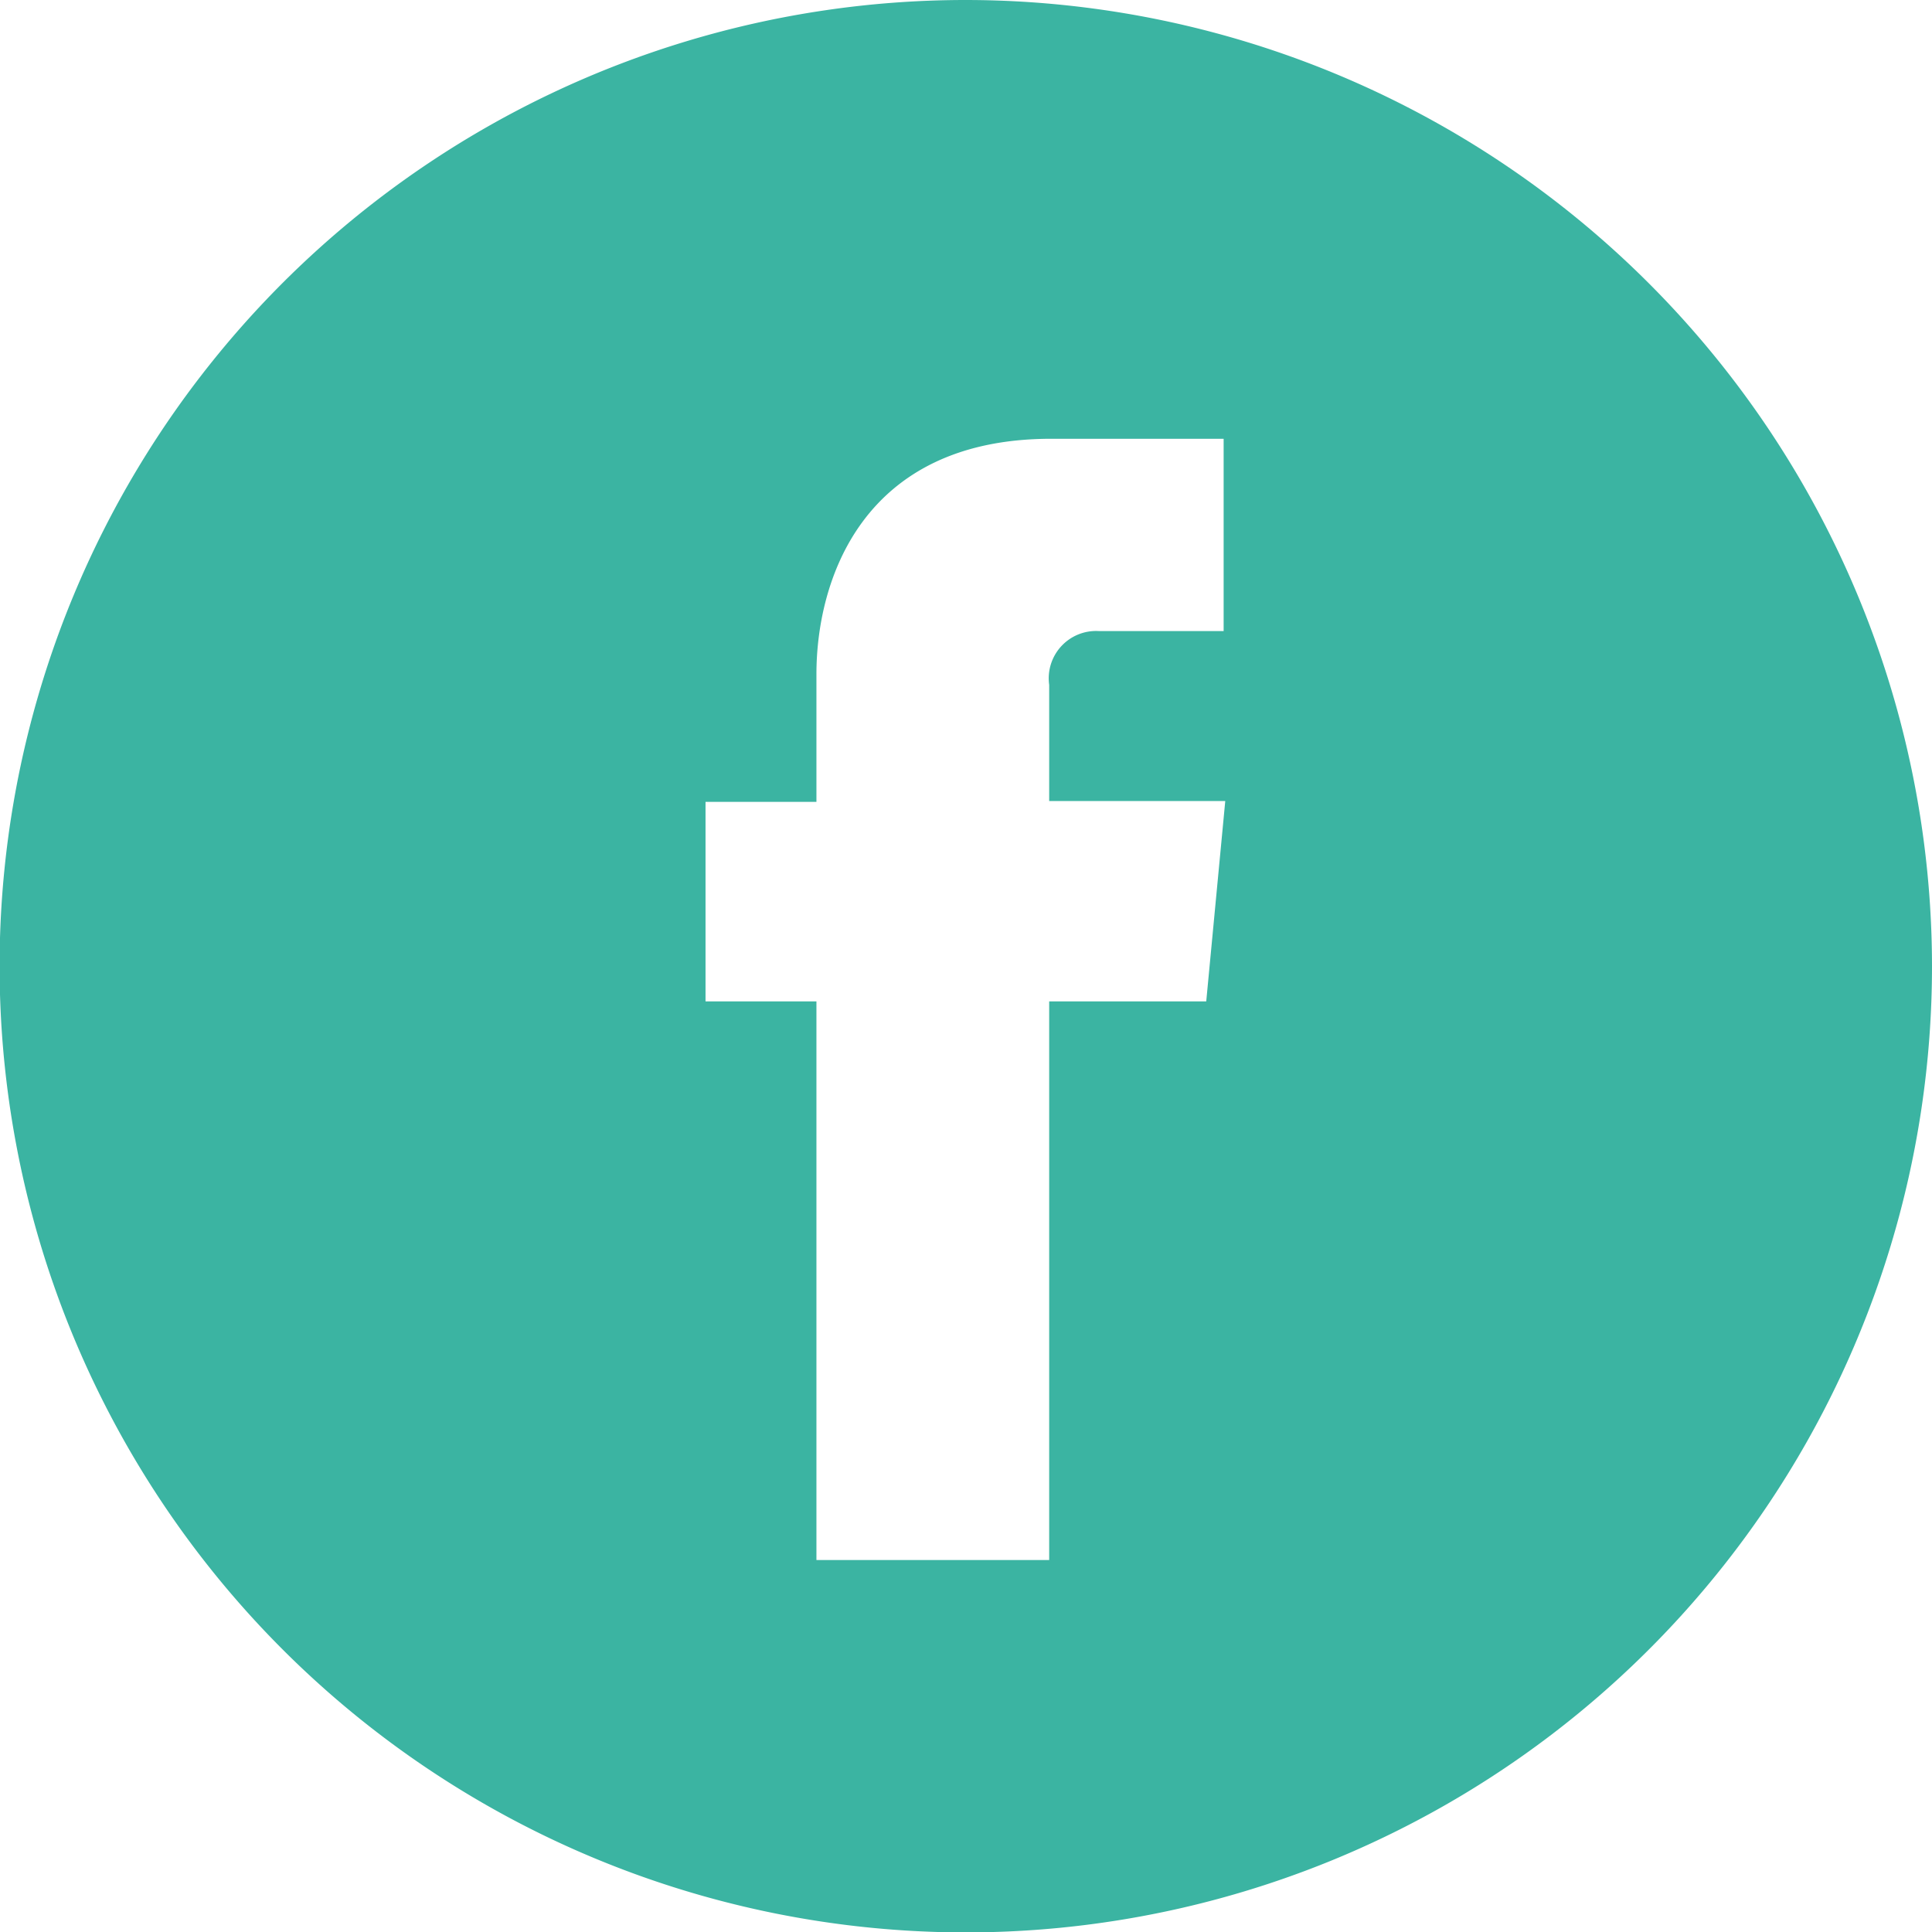 <svg id="Layer_1" data-name="Layer 1" xmlns="http://www.w3.org/2000/svg" viewBox="0 0 47.73 47.73"><defs><style>.cls-1{fill:#3bb4a2;}</style></defs><title>icon-facebook</title><path class="cls-1" d="M19.6-3.74A23.87,23.87,0,1,0,43.46,20.12,23.89,23.89,0,0,0,19.6-3.74ZM25.53,21H21.65V34.8H15.9V21H13.16V16.07H15.9V12.91C15.9,10.64,17,7.1,21.7,7.1l4.26,0v4.75H22.87a1.17,1.17,0,0,0-1.22,1.33v2.87H26Z" transform="translate(4.27 3.74)"/></svg>